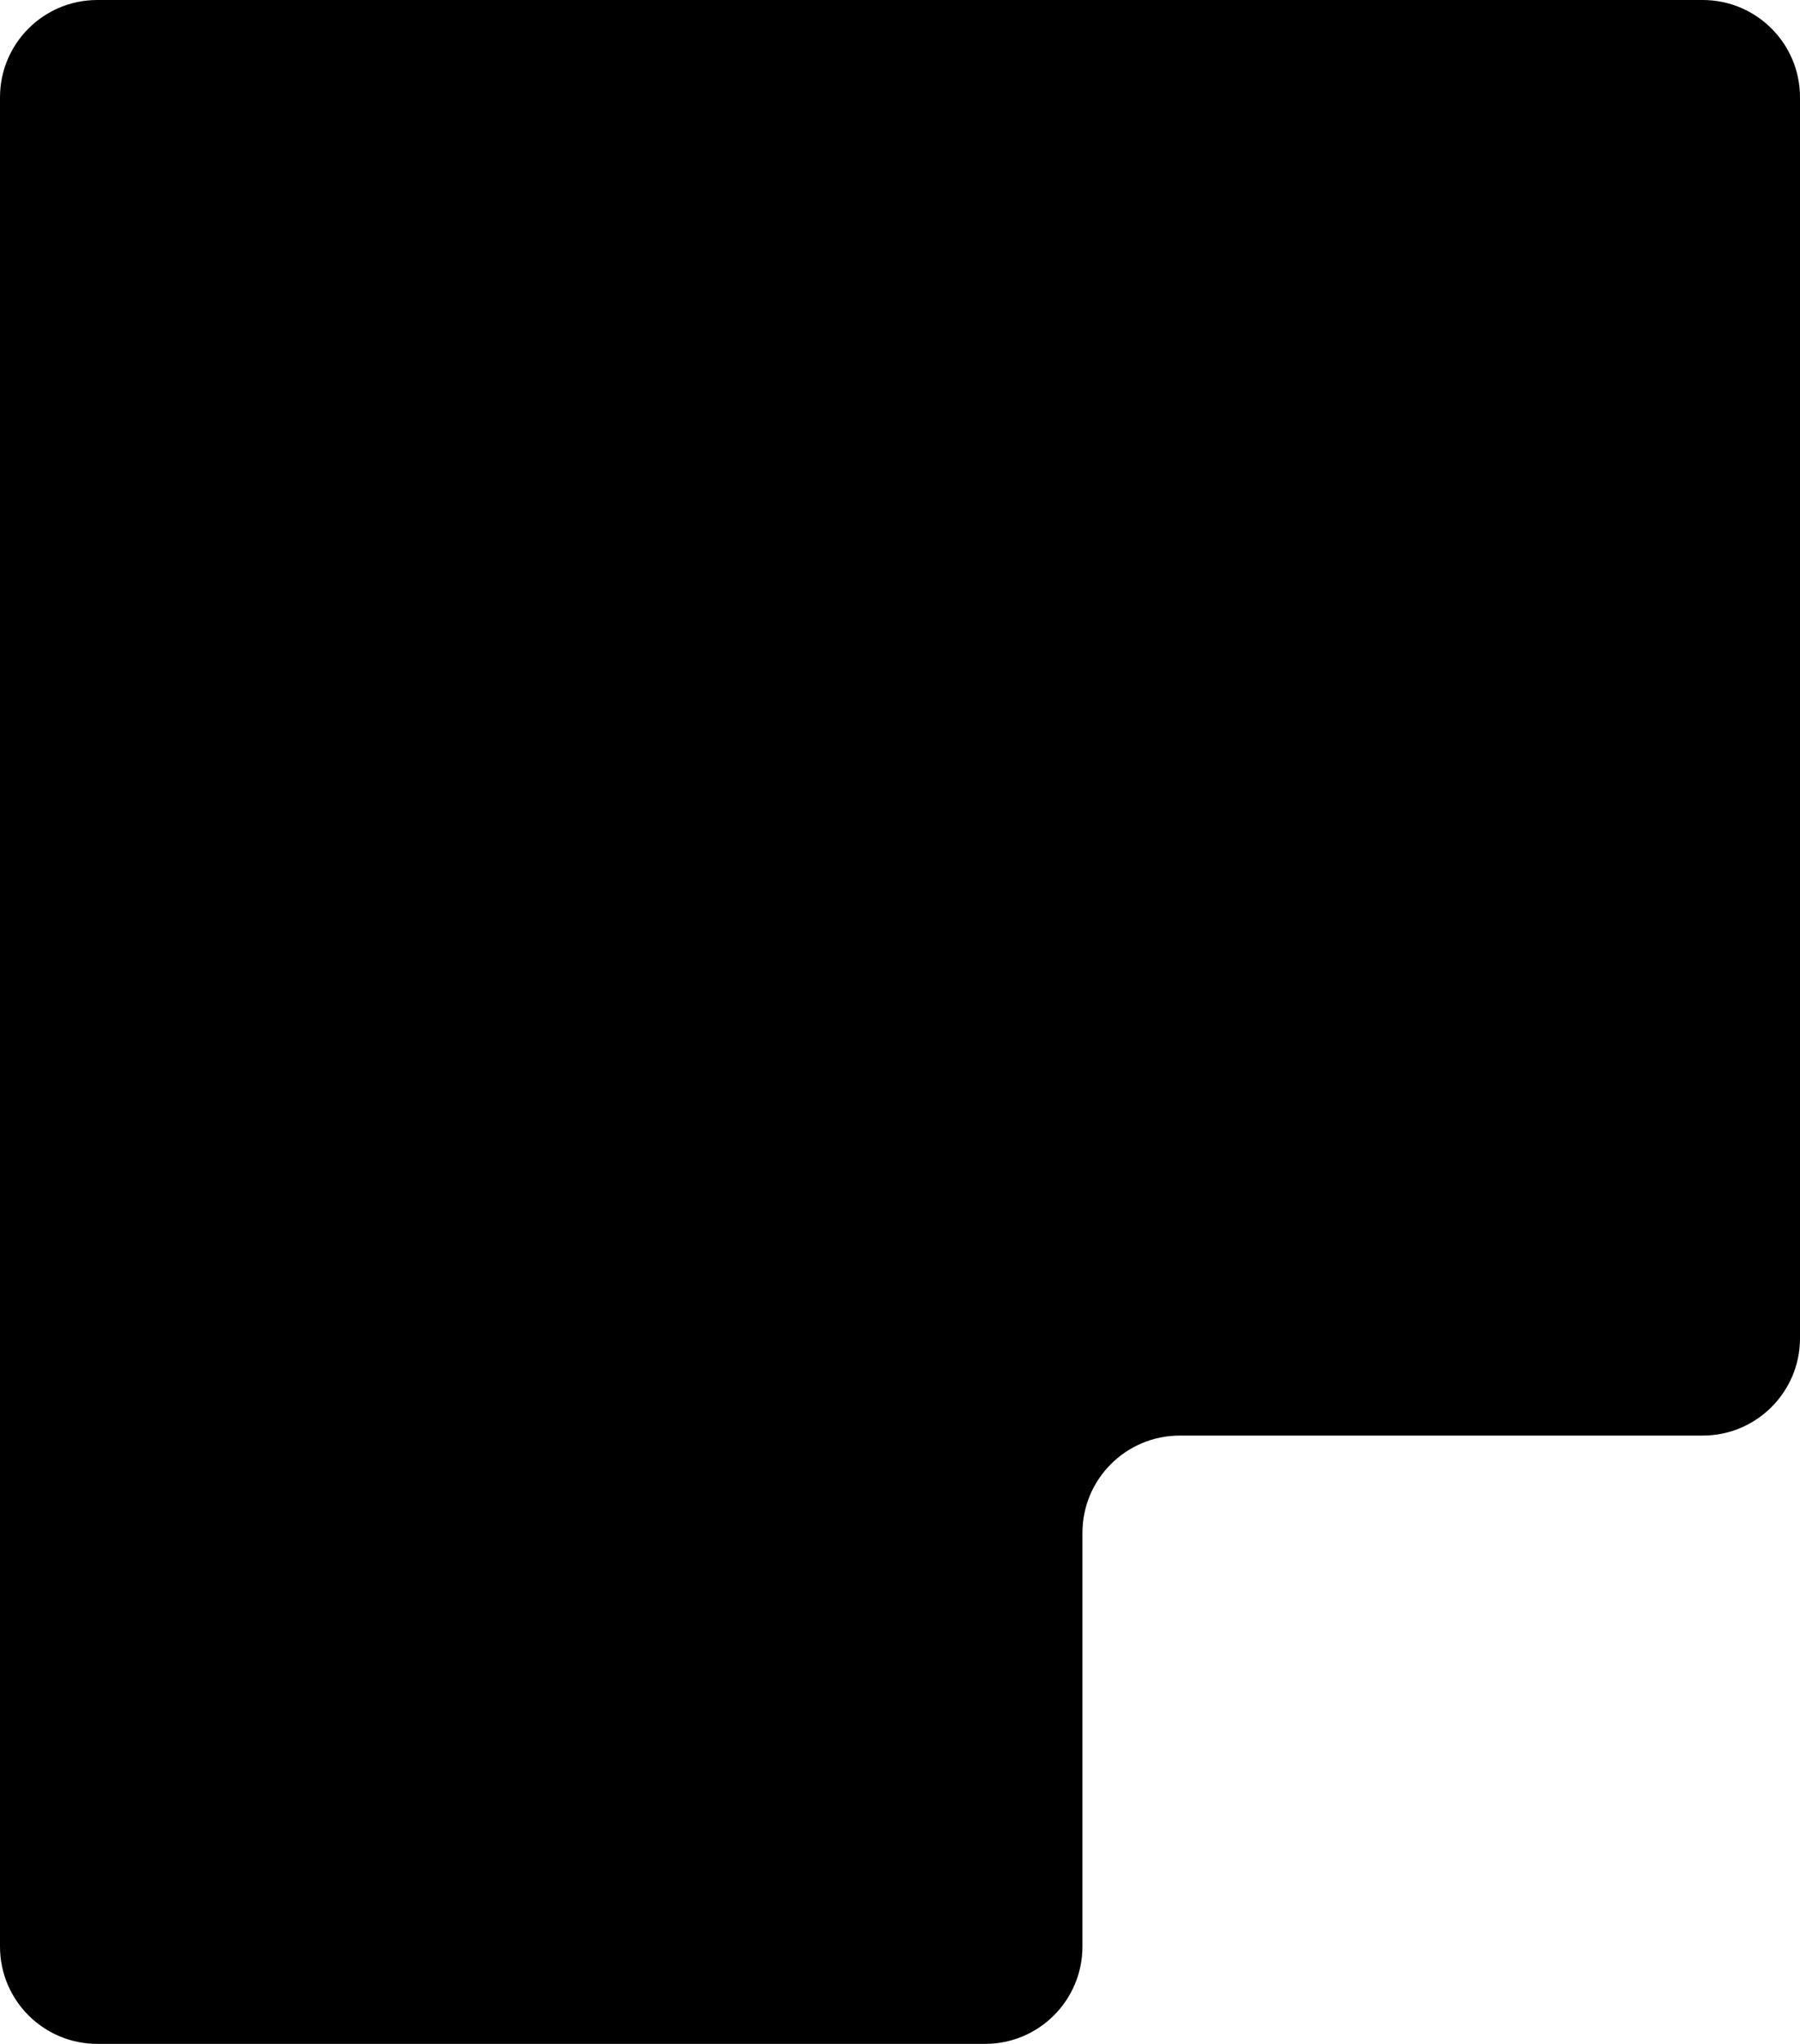 <svg width="592" height="672" viewBox="0 0 592 672" fill="none" xmlns="http://www.w3.org/2000/svg">
<path fill-rule="evenodd" clip-rule="evenodd" d="M592 32C592 14.327 577.673 0 560 0H32C14.327 0 0 14.327 0 32V640C0 657.673 14.327 672 32 672H324C341.673 672 356 657.673 356 640V504C356 486.327 370.327 472 388 472H560C577.673 472 592 457.673 592 440V32Z" fill="black"/>
</svg>
